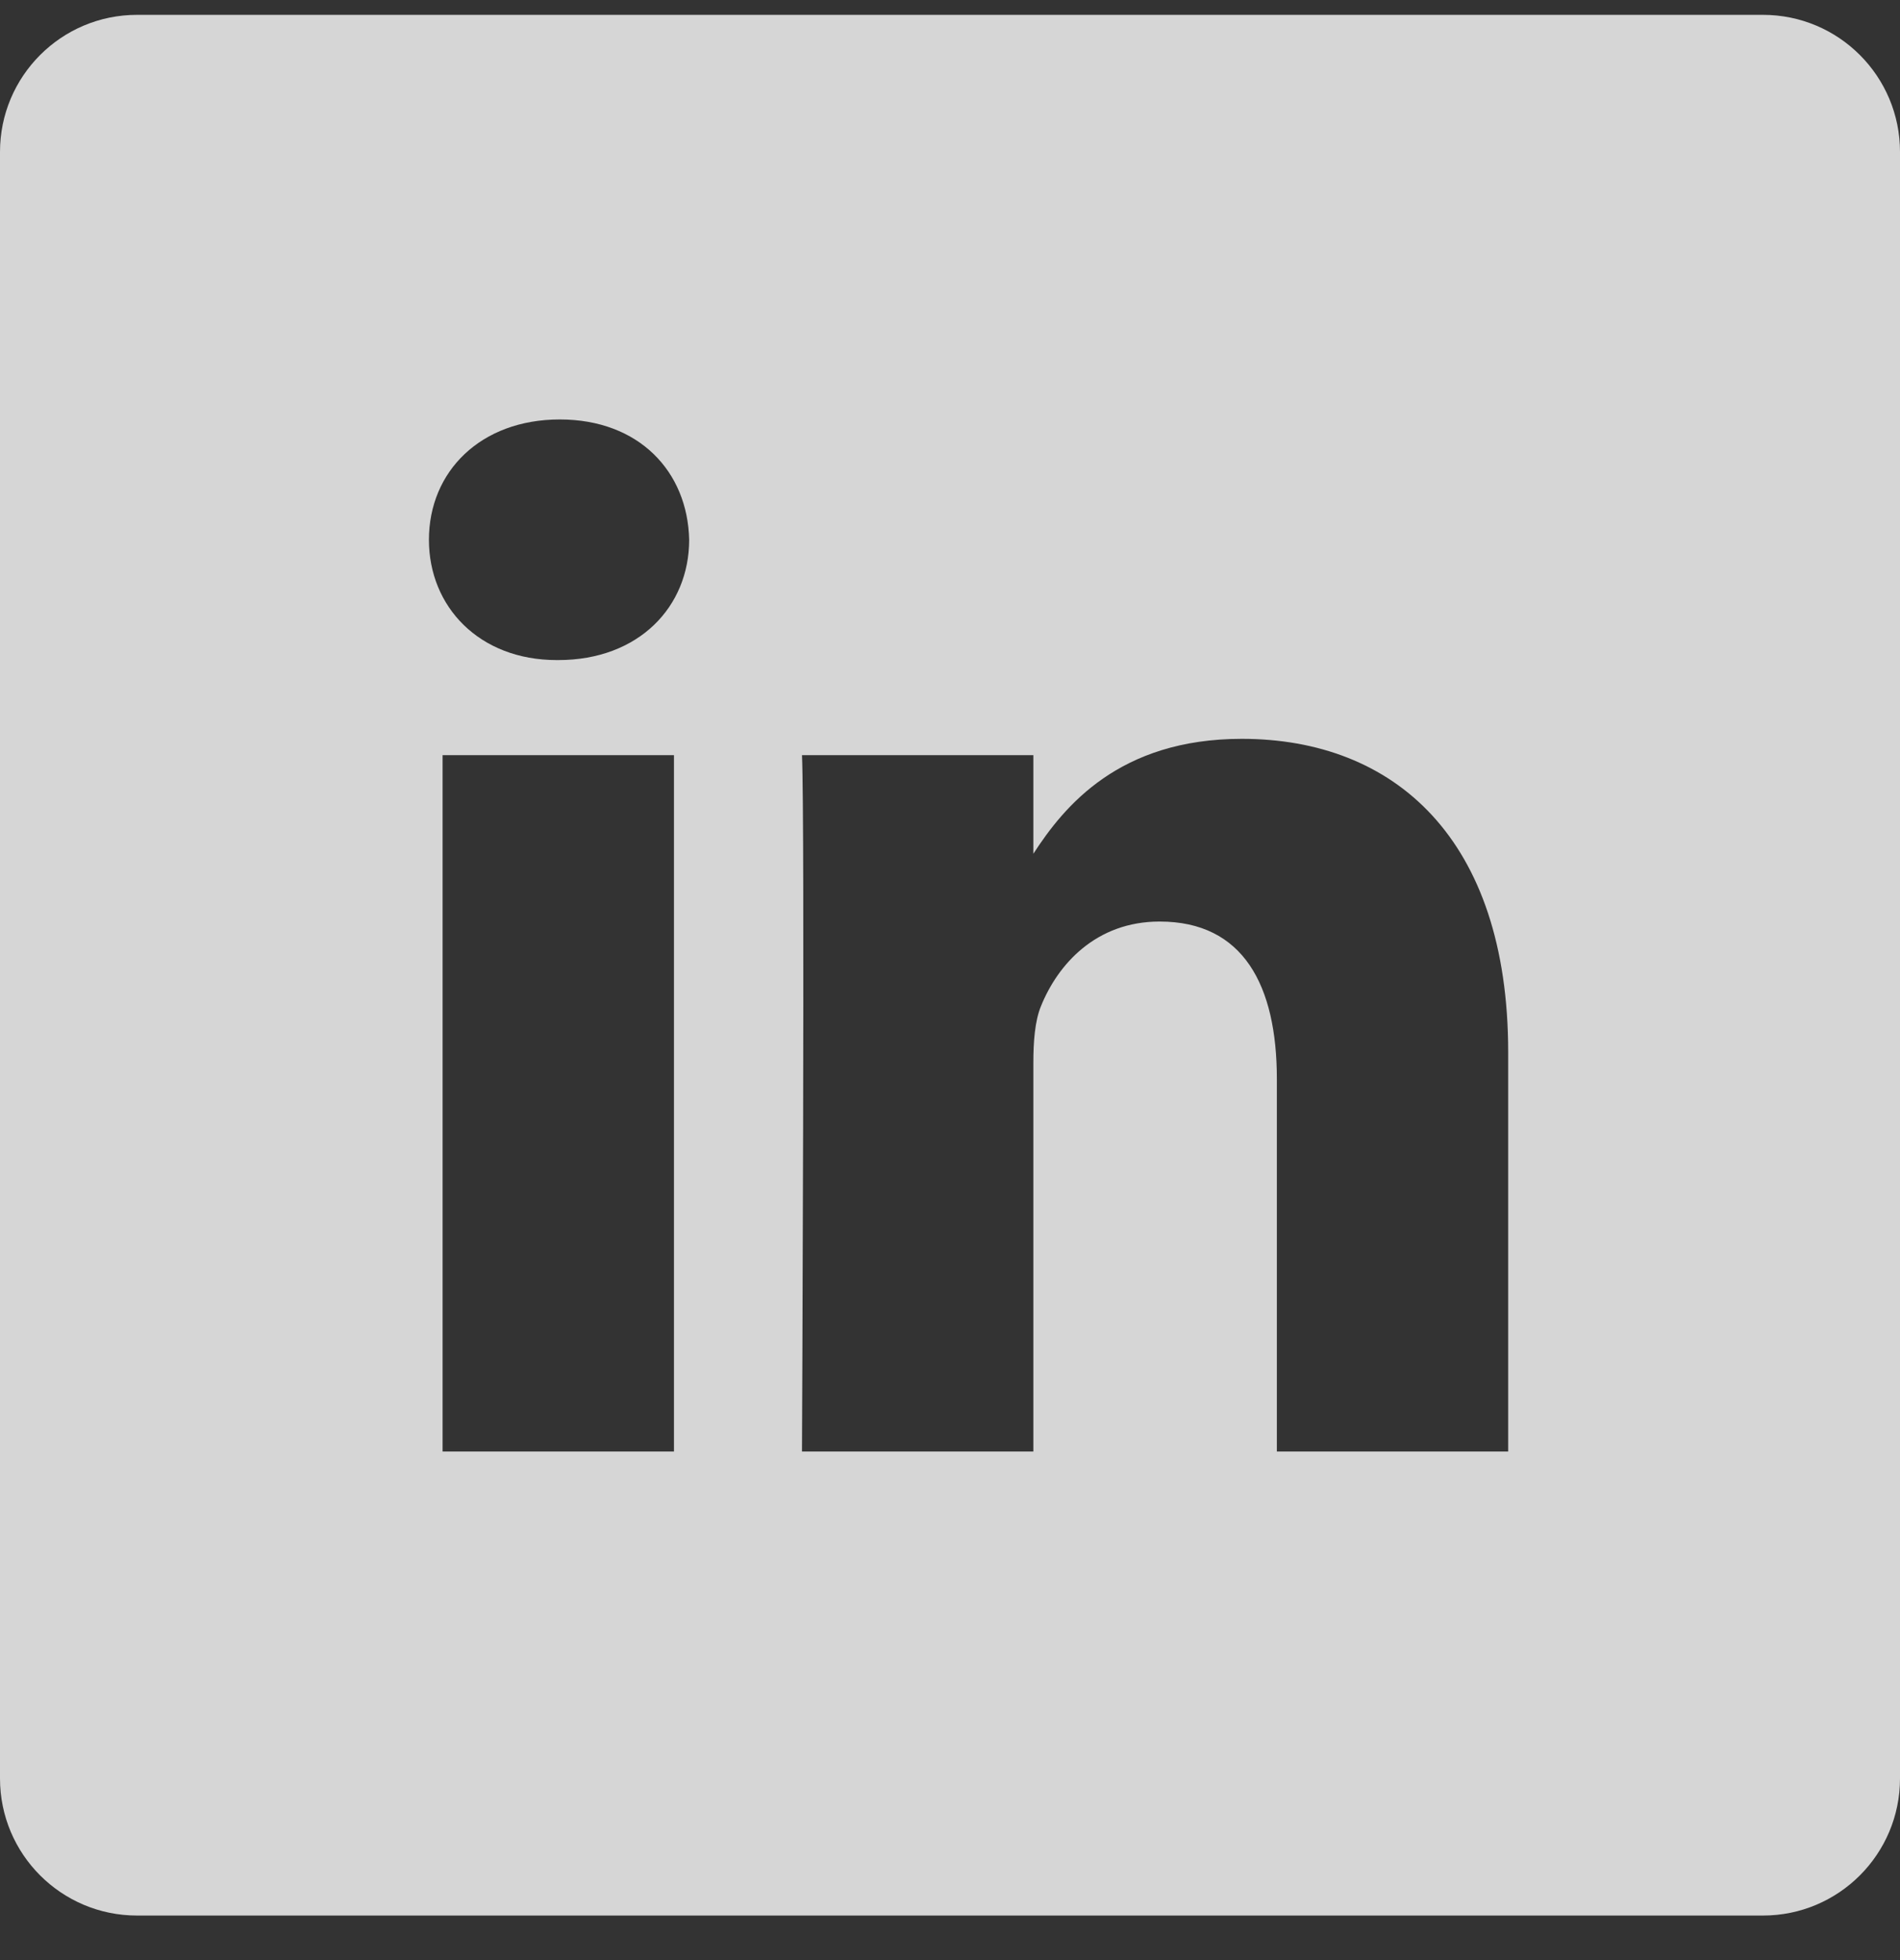<svg width="32" height="33" viewBox="0 0 32 33" fill="none" xmlns="http://www.w3.org/2000/svg">
<rect x="0" y="0" width="32" height="33" fill="#333333" stroke="none"/>
<path d="M29.692 0.25H2.308C1.033 0.25 0 1.283 0 2.558V29.942C0 31.217 1.033 32.25 2.308 32.25H29.692C30.967 32.25 32 31.217 32 29.942V2.558C32 1.283 30.967 0.25 29.692 0.25ZM11.351 24.438H7.454V12.714H11.351V24.438ZM9.402 11.113H9.377C8.069 11.113 7.224 10.213 7.224 9.088C7.224 7.938 8.095 7.062 9.428 7.062C10.761 7.062 11.582 7.938 11.607 9.088C11.607 10.213 10.761 11.113 9.402 11.113ZM25.401 24.438H21.505V18.166C21.505 16.59 20.941 15.515 19.531 15.515C18.455 15.515 17.814 16.24 17.532 16.94C17.429 17.19 17.404 17.54 17.404 17.891V24.438H13.507C13.507 24.438 13.558 13.814 13.507 12.714H17.404V14.374C17.921 13.575 18.848 12.439 20.915 12.439C23.479 12.439 25.401 14.114 25.401 17.715V24.438Z" fill="white" fill-opacity="0.8"/>
</svg>
